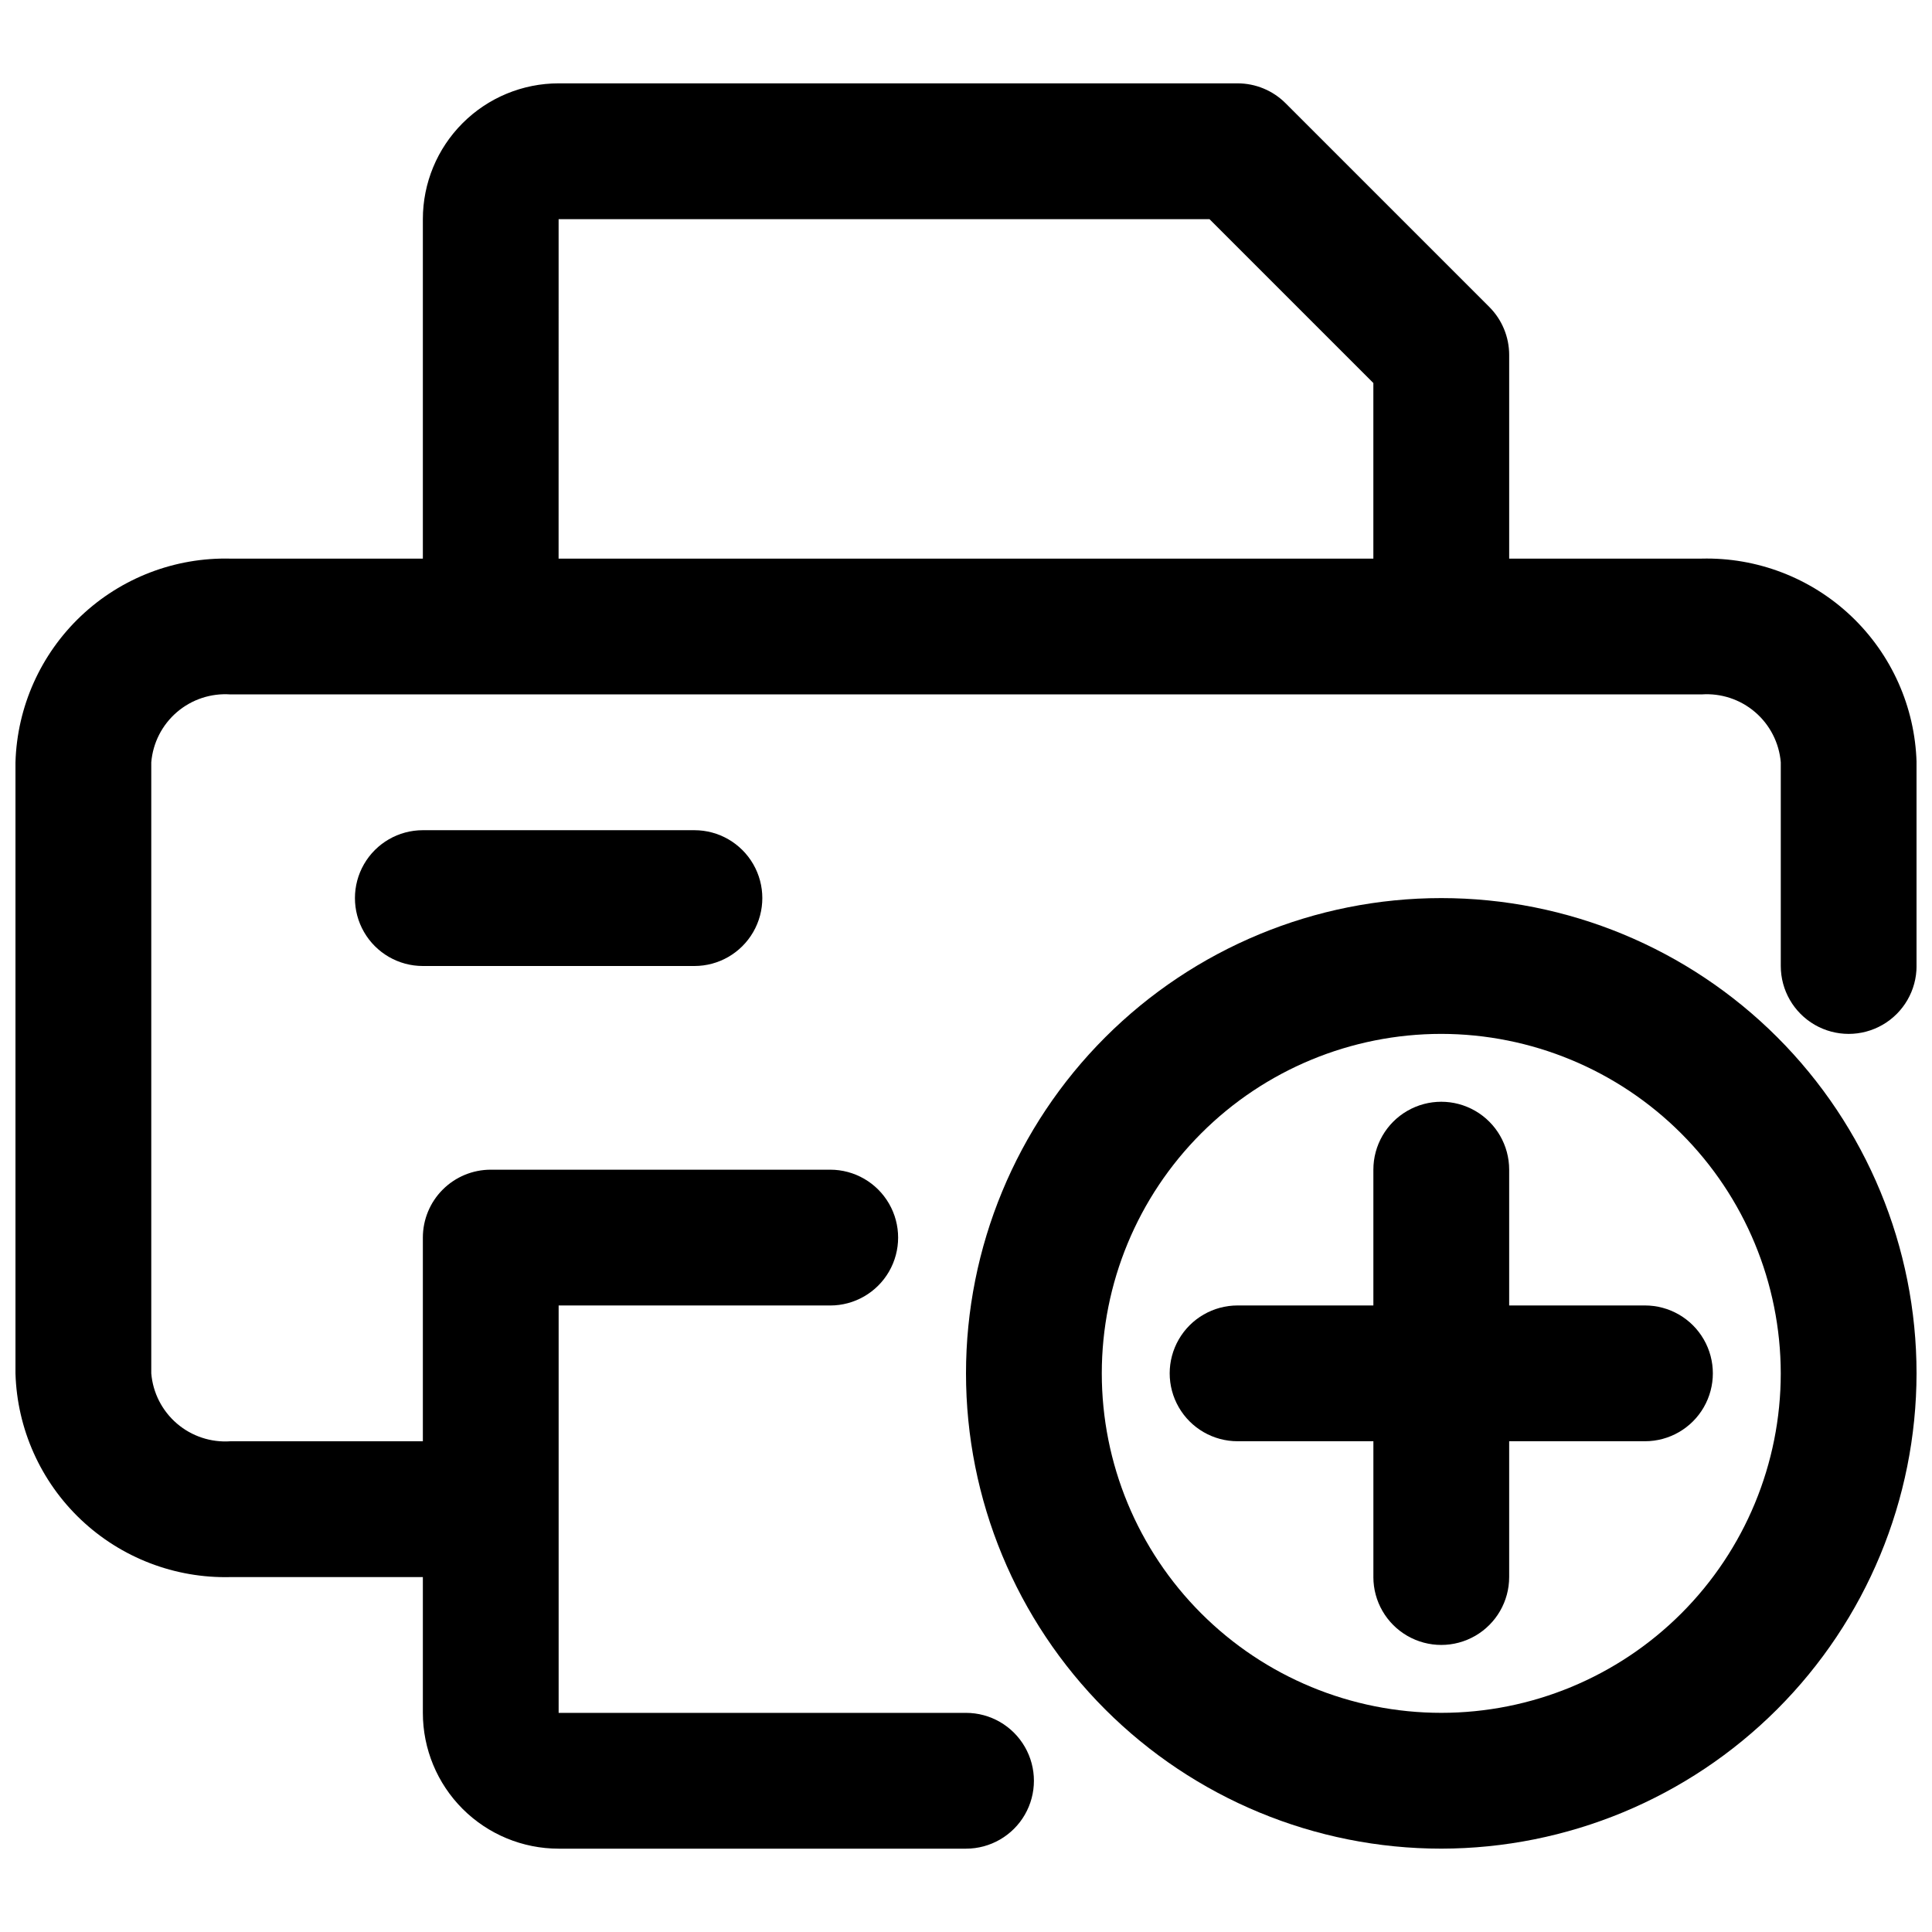 <?xml version="1.0" encoding="UTF-8"?>
<!-- Uploaded to: ICON Repo, www.svgrepo.com, Generator: ICON Repo Mixer Tools -->
<svg width="800px" height="800px" version="1.1" viewBox="144 144 512 512" xmlns="http://www.w3.org/2000/svg">
 <defs>
  <clipPath id="b">
   <path d="m148.09 166h503.81v468h-503.81z"/>
  </clipPath>
  <clipPath id="a">
   <path d="m400 382h251.9v252h-251.9z"/>
  </clipPath>
 </defs>
 <path d="m328.03 400h-71.973c-6.43 0-12.371-3.43-15.586-9-3.211-5.566-3.211-12.426 0-17.992 3.215-5.566 9.156-8.996 15.586-8.996h71.973c6.426 0 12.367 3.43 15.582 8.996 3.215 5.566 3.215 12.426 0 17.992-3.215 5.57-9.156 9-15.582 9z"/>
 <g clip-path="url(#b)">
  <path d="m594.92 292.04h-50.973v-53.98c-0.004-4.769-1.898-9.348-5.273-12.719l-53.98-53.98c-3.371-3.375-7.949-5.269-12.719-5.273h-179.93c-9.543 0-18.695 3.793-25.445 10.543-6.75 6.746-10.539 15.898-10.539 25.445v89.965h-50.977c-14.707-0.367-28.961 5.106-39.641 15.223-10.68 10.117-16.914 24.051-17.344 38.758v161.94c0.43 14.707 6.664 28.641 17.344 38.758 10.68 10.117 24.934 15.59 39.641 15.223h50.977v35.988-0.004c0 9.547 3.789 18.699 10.539 25.449 6.75 6.746 15.902 10.539 25.445 10.539h107.96c6.426 0 12.367-3.43 15.582-8.996 3.215-5.566 3.215-12.426 0-17.992-3.215-5.57-9.156-9-15.582-9h-107.96v-107.96h71.973c6.43 0 12.367-3.43 15.582-8.996s3.215-12.426 0-17.992c-3.215-5.57-9.152-9-15.582-9h-89.965c-4.773 0-9.348 1.898-12.723 5.273-3.375 3.371-5.269 7.949-5.269 12.723v53.98l-50.977-0.004c-5.164 0.363-10.262-1.32-14.191-4.688-3.93-3.367-6.375-8.148-6.805-13.305v-161.94c0.43-5.156 2.875-9.938 6.805-13.305 3.93-3.367 9.027-5.051 14.191-4.688h389.84c5.164-0.363 10.262 1.32 14.191 4.688 3.93 3.367 6.375 8.148 6.809 13.305v53.98c0 6.426 3.43 12.367 8.996 15.582 5.566 3.215 12.426 3.215 17.992 0 5.566-3.215 8.996-9.156 8.996-15.582v-53.98c-0.426-14.707-6.664-28.641-17.344-38.758-10.68-10.117-24.934-15.59-39.641-15.223zm-302.88-89.965h172.48l43.434 43.434v46.531h-215.92z"/>
 </g>
 <g clip-path="url(#a)">
  <path d="m525.95 633.91c-33.402 0-65.441-13.27-89.059-36.891-23.621-23.621-36.891-55.656-36.891-89.062 0-33.402 13.27-65.441 36.891-89.062 23.617-23.621 55.656-36.891 89.059-36.891 33.406 0 65.441 13.27 89.062 36.891 23.621 23.621 36.891 55.66 36.891 89.062-0.043 33.391-13.324 65.402-36.938 89.016-23.609 23.609-55.621 36.895-89.016 36.938zm0-215.92c-23.859 0-46.742 9.477-63.613 26.352-16.871 16.871-26.352 39.754-26.352 63.613s9.48 46.746 26.352 63.617c16.871 16.871 39.754 26.348 63.613 26.348 23.863 0 46.746-9.477 63.617-26.348 16.871-16.871 26.352-39.758 26.352-63.617-0.031-23.852-9.516-46.719-26.383-63.582-16.867-16.867-39.734-26.355-63.586-26.383z"/>
 </g>
 <path d="m579.93 489.96h-35.984v-35.988c0-6.426-3.43-12.367-8.996-15.582-5.57-3.215-12.43-3.215-17.996 0-5.566 3.215-8.996 9.156-8.996 15.582v35.988h-35.984c-6.43 0-12.371 3.43-15.582 8.996-3.215 5.566-3.215 12.426 0 17.992 3.211 5.566 9.152 8.996 15.582 8.996h35.988v35.988h-0.004c0 6.43 3.43 12.367 8.996 15.582 5.566 3.215 12.426 3.215 17.996 0 5.566-3.215 8.996-9.152 8.996-15.582v-35.988h35.988-0.004c6.43 0 12.371-3.43 15.582-8.996 3.215-5.566 3.215-12.426 0-17.992-3.211-5.566-9.152-8.996-15.582-8.996z"/>
</svg>